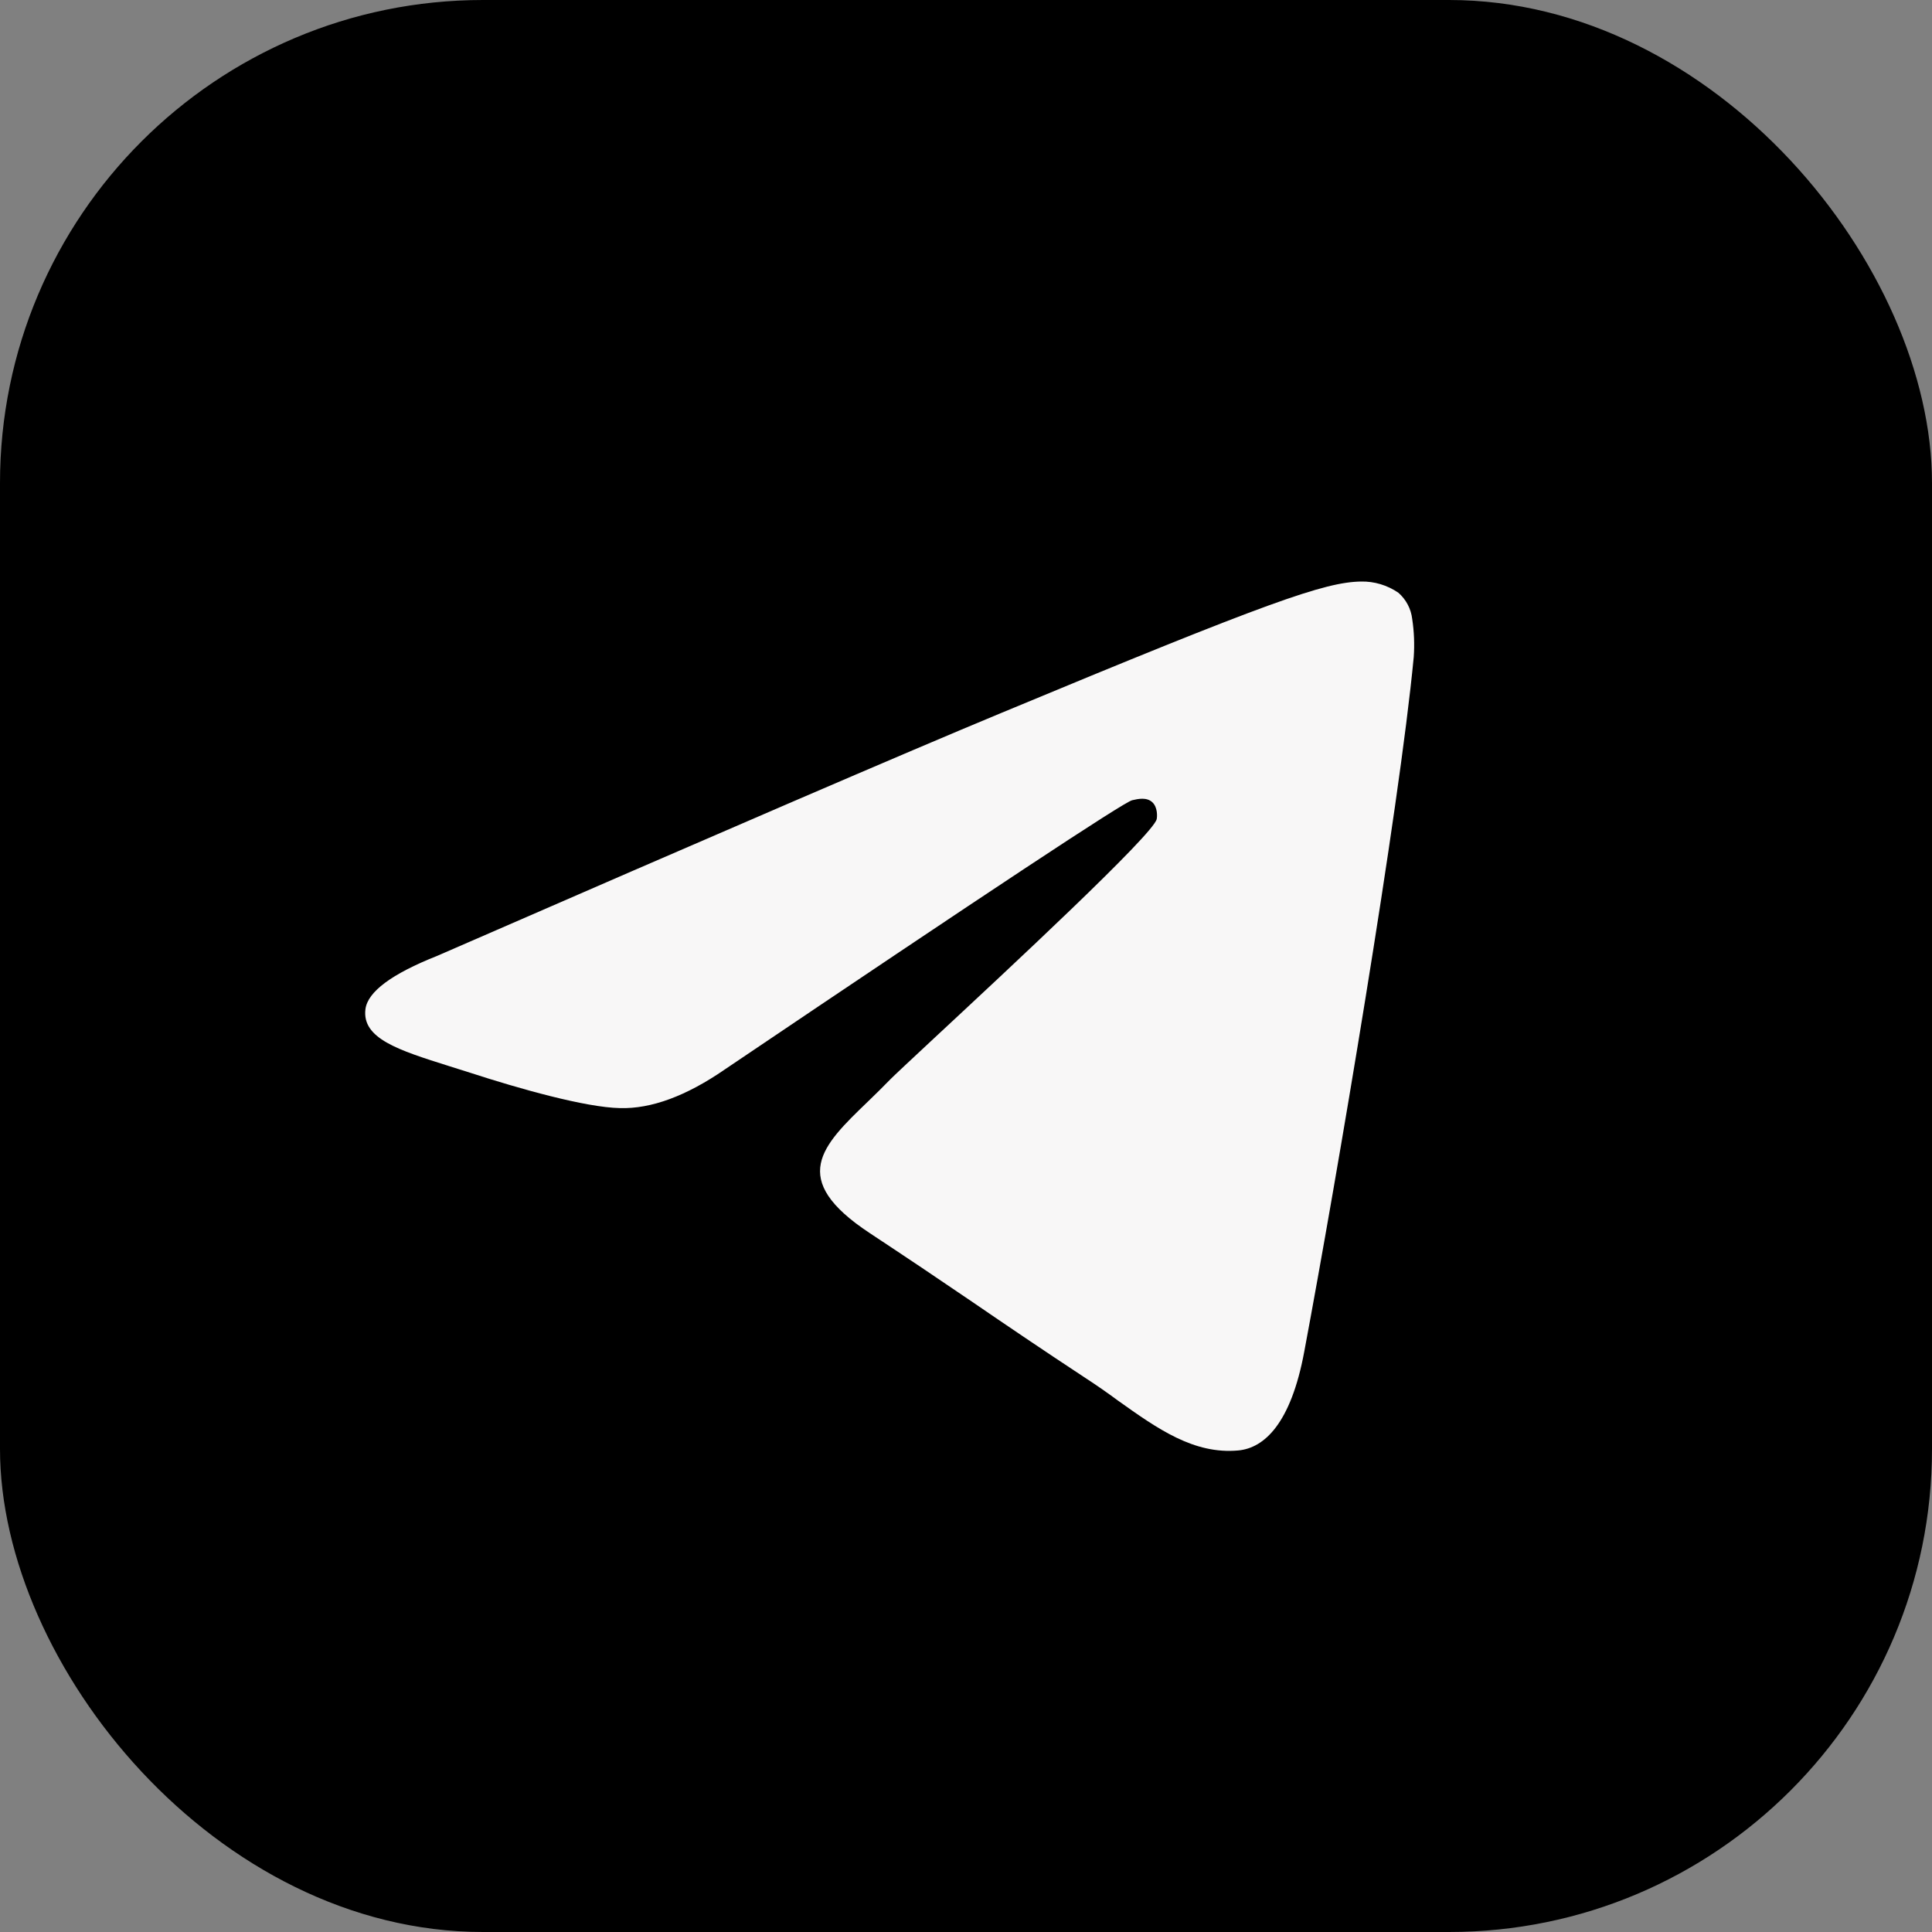 <?xml version="1.0" encoding="UTF-8"?> <svg xmlns="http://www.w3.org/2000/svg" width="20" height="20" viewBox="0 0 20 20" fill="none"><rect x="0" y="0" width="20" height="20" fill="#808080" stroke="none"/><path d="M14.444 0C15.918 0 17.331 0.585 18.373 1.627C19.415 2.669 20 4.082 20 5.556V14.444C20 15.918 19.415 17.331 18.373 18.373C17.331 19.415 15.918 20 14.444 20H5.556C4.082 20 2.669 19.415 1.627 18.373C0.585 17.331 0 15.918 0 14.444V5.556C0 4.082 0.585 2.669 1.627 1.627C2.669 0.585 4.082 0 5.556 0H14.444ZM10 5.556C8.821 5.556 7.691 6.024 6.857 6.857C6.024 7.691 5.556 8.821 5.556 10C5.556 11.179 6.024 12.309 6.857 13.143C7.691 13.976 8.821 14.444 10 14.444C11.179 14.444 12.309 13.976 13.143 13.143C13.976 12.309 14.444 11.179 14.444 10C14.444 8.821 13.976 7.691 13.143 6.857C12.309 6.024 11.179 5.556 10 5.556ZM10 7.778C10.589 7.778 11.155 8.012 11.571 8.429C11.988 8.845 12.222 9.411 12.222 10C12.222 10.589 11.988 11.155 11.571 11.571C11.155 11.988 10.589 12.222 10 12.222C9.411 12.222 8.845 11.988 8.429 11.571C8.012 11.155 7.778 10.589 7.778 10C7.778 9.411 8.012 8.845 8.429 8.429C8.845 8.012 9.411 7.778 10 7.778ZM15 3.889C14.705 3.889 14.423 4.006 14.214 4.214C14.006 4.423 13.889 4.705 13.889 5C13.889 5.295 14.006 5.577 14.214 5.786C14.423 5.994 14.705 6.111 15 6.111C15.295 6.111 15.577 5.994 15.786 5.786C15.994 5.577 16.111 5.295 16.111 5C16.111 4.705 15.994 4.423 15.786 4.214C15.577 4.006 15.295 3.889 15 3.889Z" fill="black"></path><rect width="20" height="20" rx="5" fill="black"></rect><circle cx="9.5" cy="9.5" r="7.5" fill="#F8F7F7"></circle><path d="M20 10C20 12.652 18.946 15.196 17.071 17.071C15.196 18.946 12.652 20 10 20C7.348 20 4.804 18.946 2.929 17.071C1.054 15.196 0 12.652 0 10C0 7.348 1.054 4.804 2.929 2.929C4.804 1.054 7.348 0 10 0C12.652 0 15.196 1.054 17.071 2.929C18.946 4.804 20 7.348 20 10ZM10.359 7.383C9.385 7.787 7.441 8.625 4.526 9.895C4.054 10.082 3.806 10.267 3.783 10.447C3.745 10.751 4.126 10.871 4.645 11.035L4.864 11.104C5.374 11.27 6.061 11.464 6.418 11.471C6.742 11.48 7.104 11.346 7.503 11.071C10.227 9.233 11.633 8.304 11.72 8.284C11.783 8.269 11.87 8.251 11.928 8.304C11.985 8.356 11.98 8.454 11.974 8.48C11.936 8.641 10.44 10.031 9.666 10.751C9.425 10.976 9.254 11.135 9.219 11.171C9.142 11.25 9.063 11.328 8.984 11.404C8.509 11.861 8.154 12.204 9.002 12.764C9.411 13.034 9.739 13.255 10.065 13.477C10.42 13.72 10.775 13.961 11.235 14.264C11.352 14.34 11.464 14.418 11.572 14.498C11.986 14.793 12.36 15.057 12.819 15.015C13.086 14.99 13.363 14.74 13.502 13.99C13.834 12.219 14.485 8.383 14.635 6.801C14.644 6.67 14.639 6.538 14.619 6.407C14.607 6.303 14.556 6.206 14.476 6.136C14.362 6.058 14.227 6.017 14.089 6.02C13.714 6.026 13.135 6.228 10.359 7.383Z" fill="black"></path></svg> 